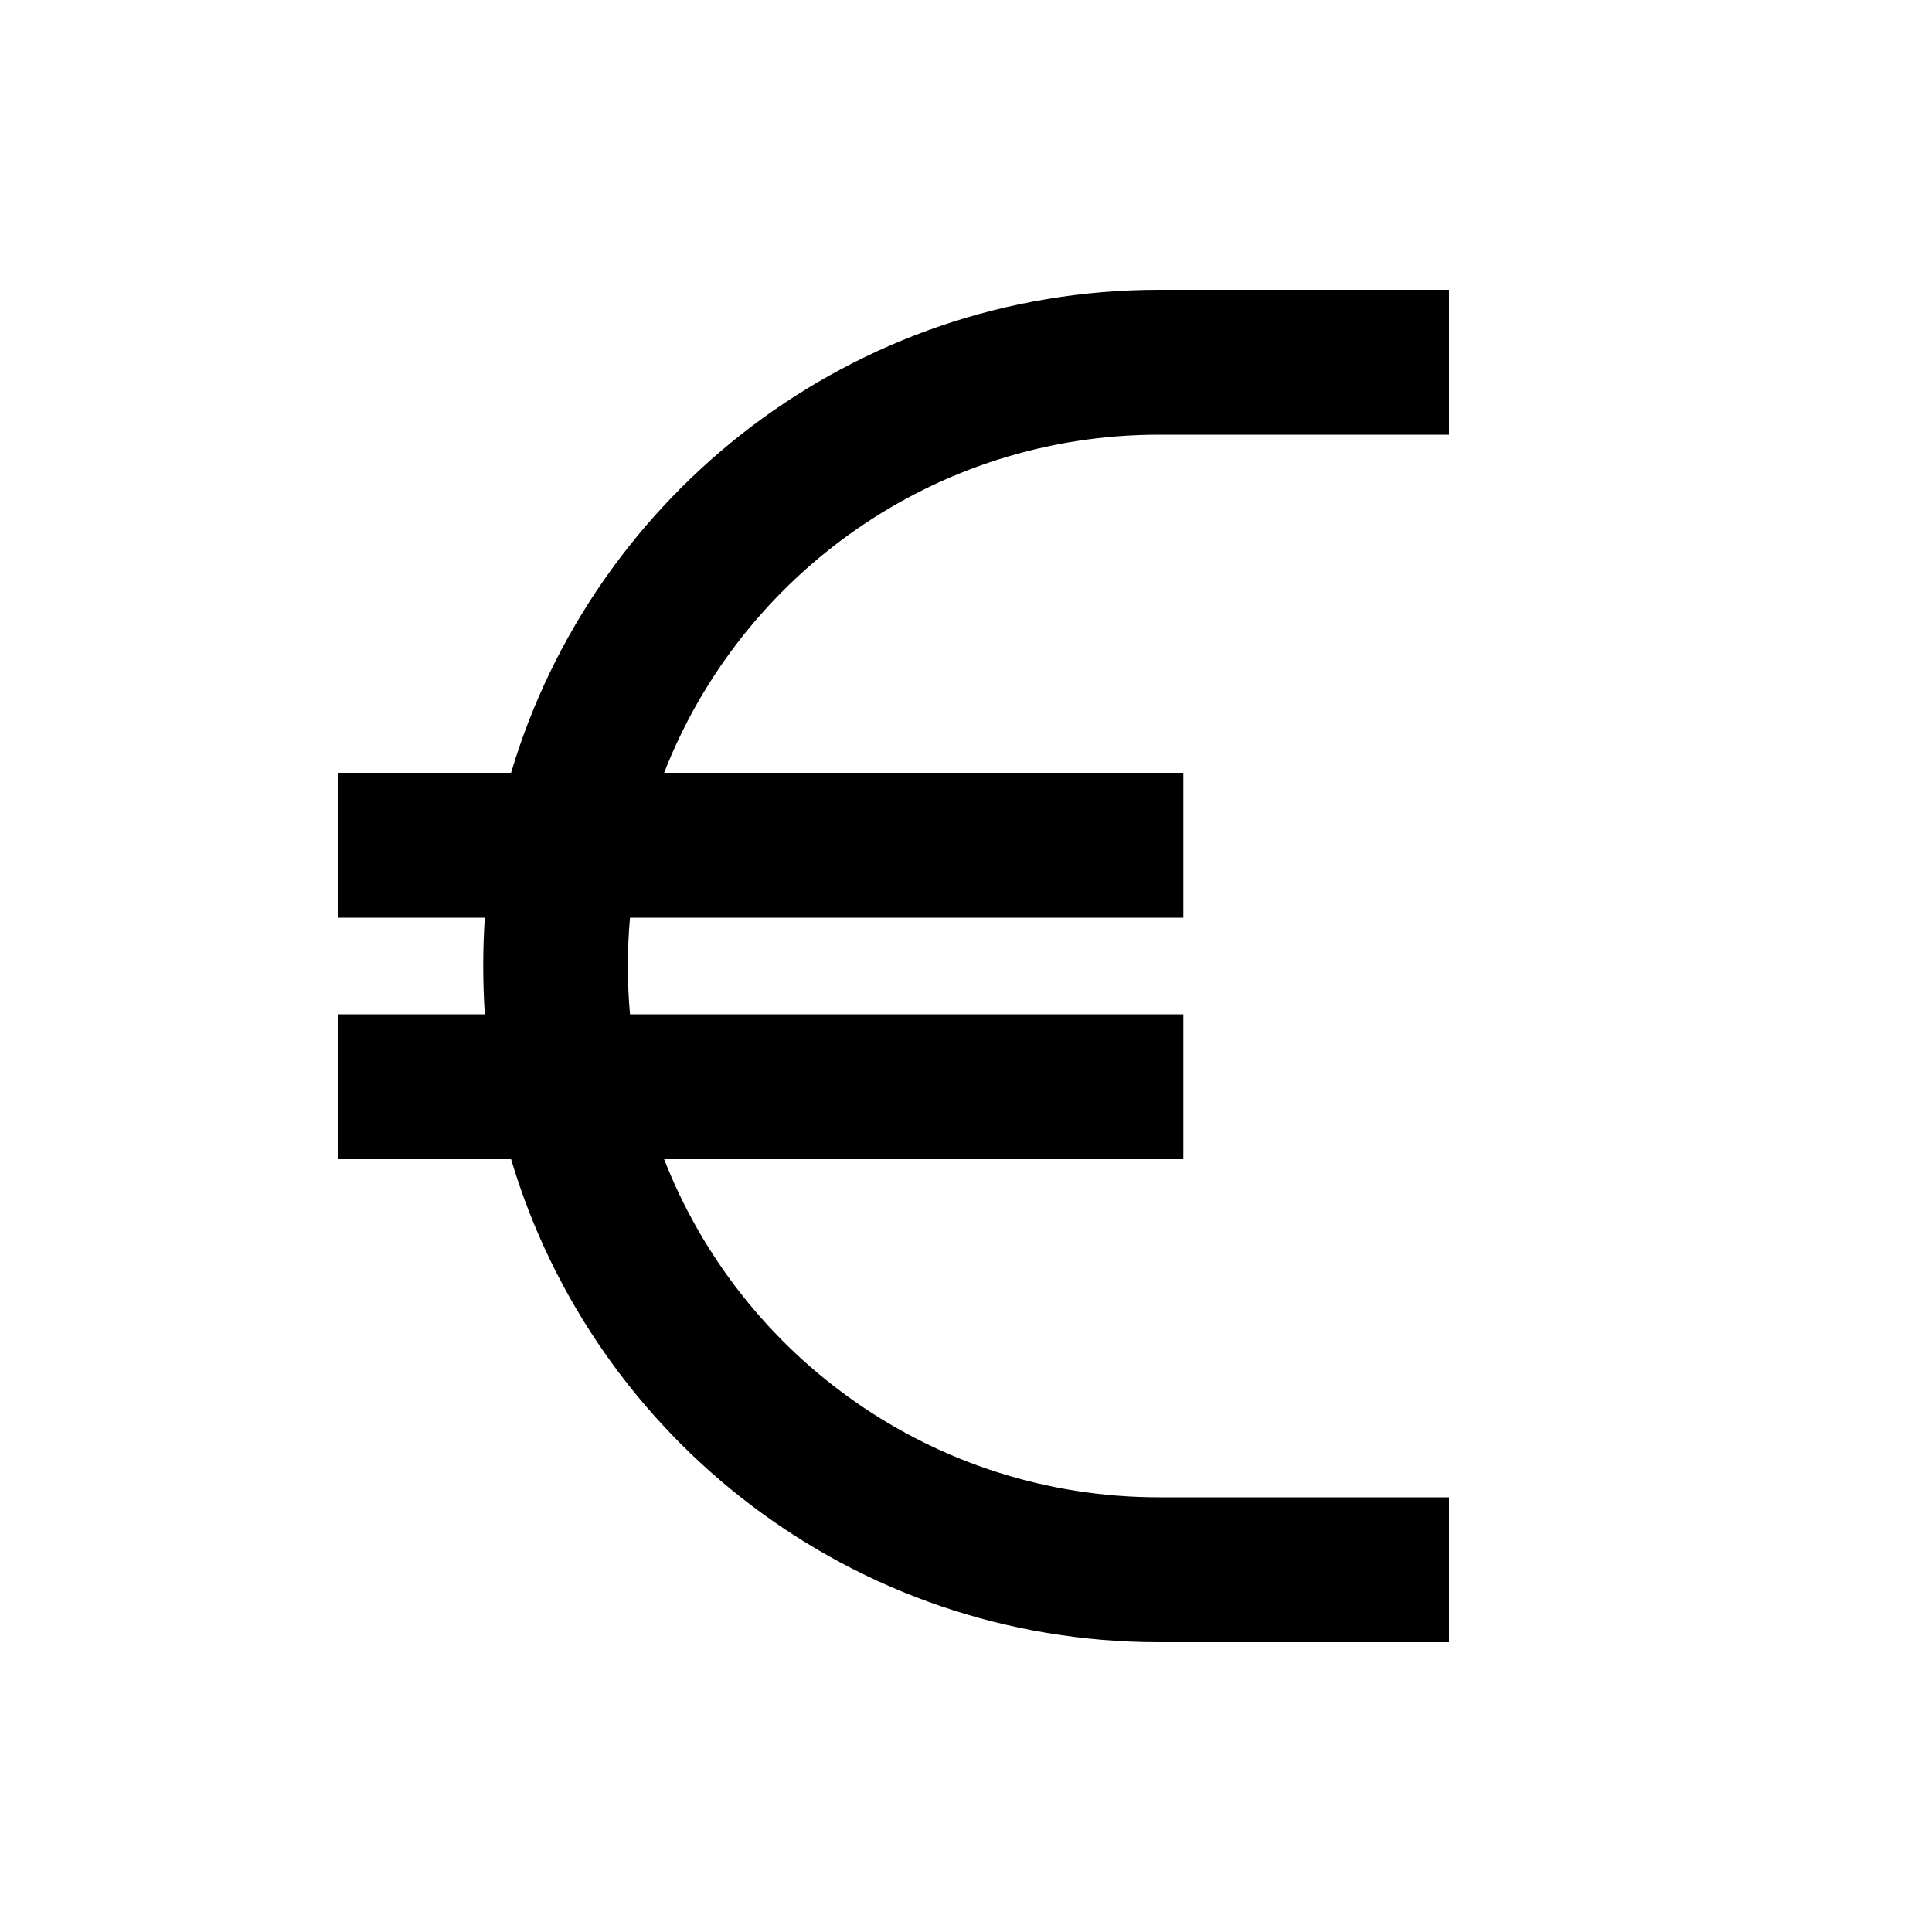 <svg xmlns="http://www.w3.org/2000/svg" viewBox="0 0 640 640"><!--! Font Awesome Pro 7.1.0 by @fontawesome - https://fontawesome.com License - https://fontawesome.com/license (Commercial License) Copyright 2025 Fonticons, Inc. --><path opacity=".4" fill="currentColor" d=""/><path fill="currentColor" d="M169.3 256C196.8 163.5 282.5 96 384 96L480 96L480 144L384 144C309.4 144 245.6 190.4 220 256L392 256L392 304L208.7 304C208.2 309.3 208 314.6 208 320C208 325.4 208.2 330.7 208.7 336L392 336L392 384L220 384C245.6 449.6 309.4 496 384 496L480 496L480 544L384 544C282.5 544 196.8 476.5 169.3 384L112 384L112 336L160.6 336C159.9 325.5 159.9 314.5 160.6 304L112 304L112 256L169.3 256z"/></svg>